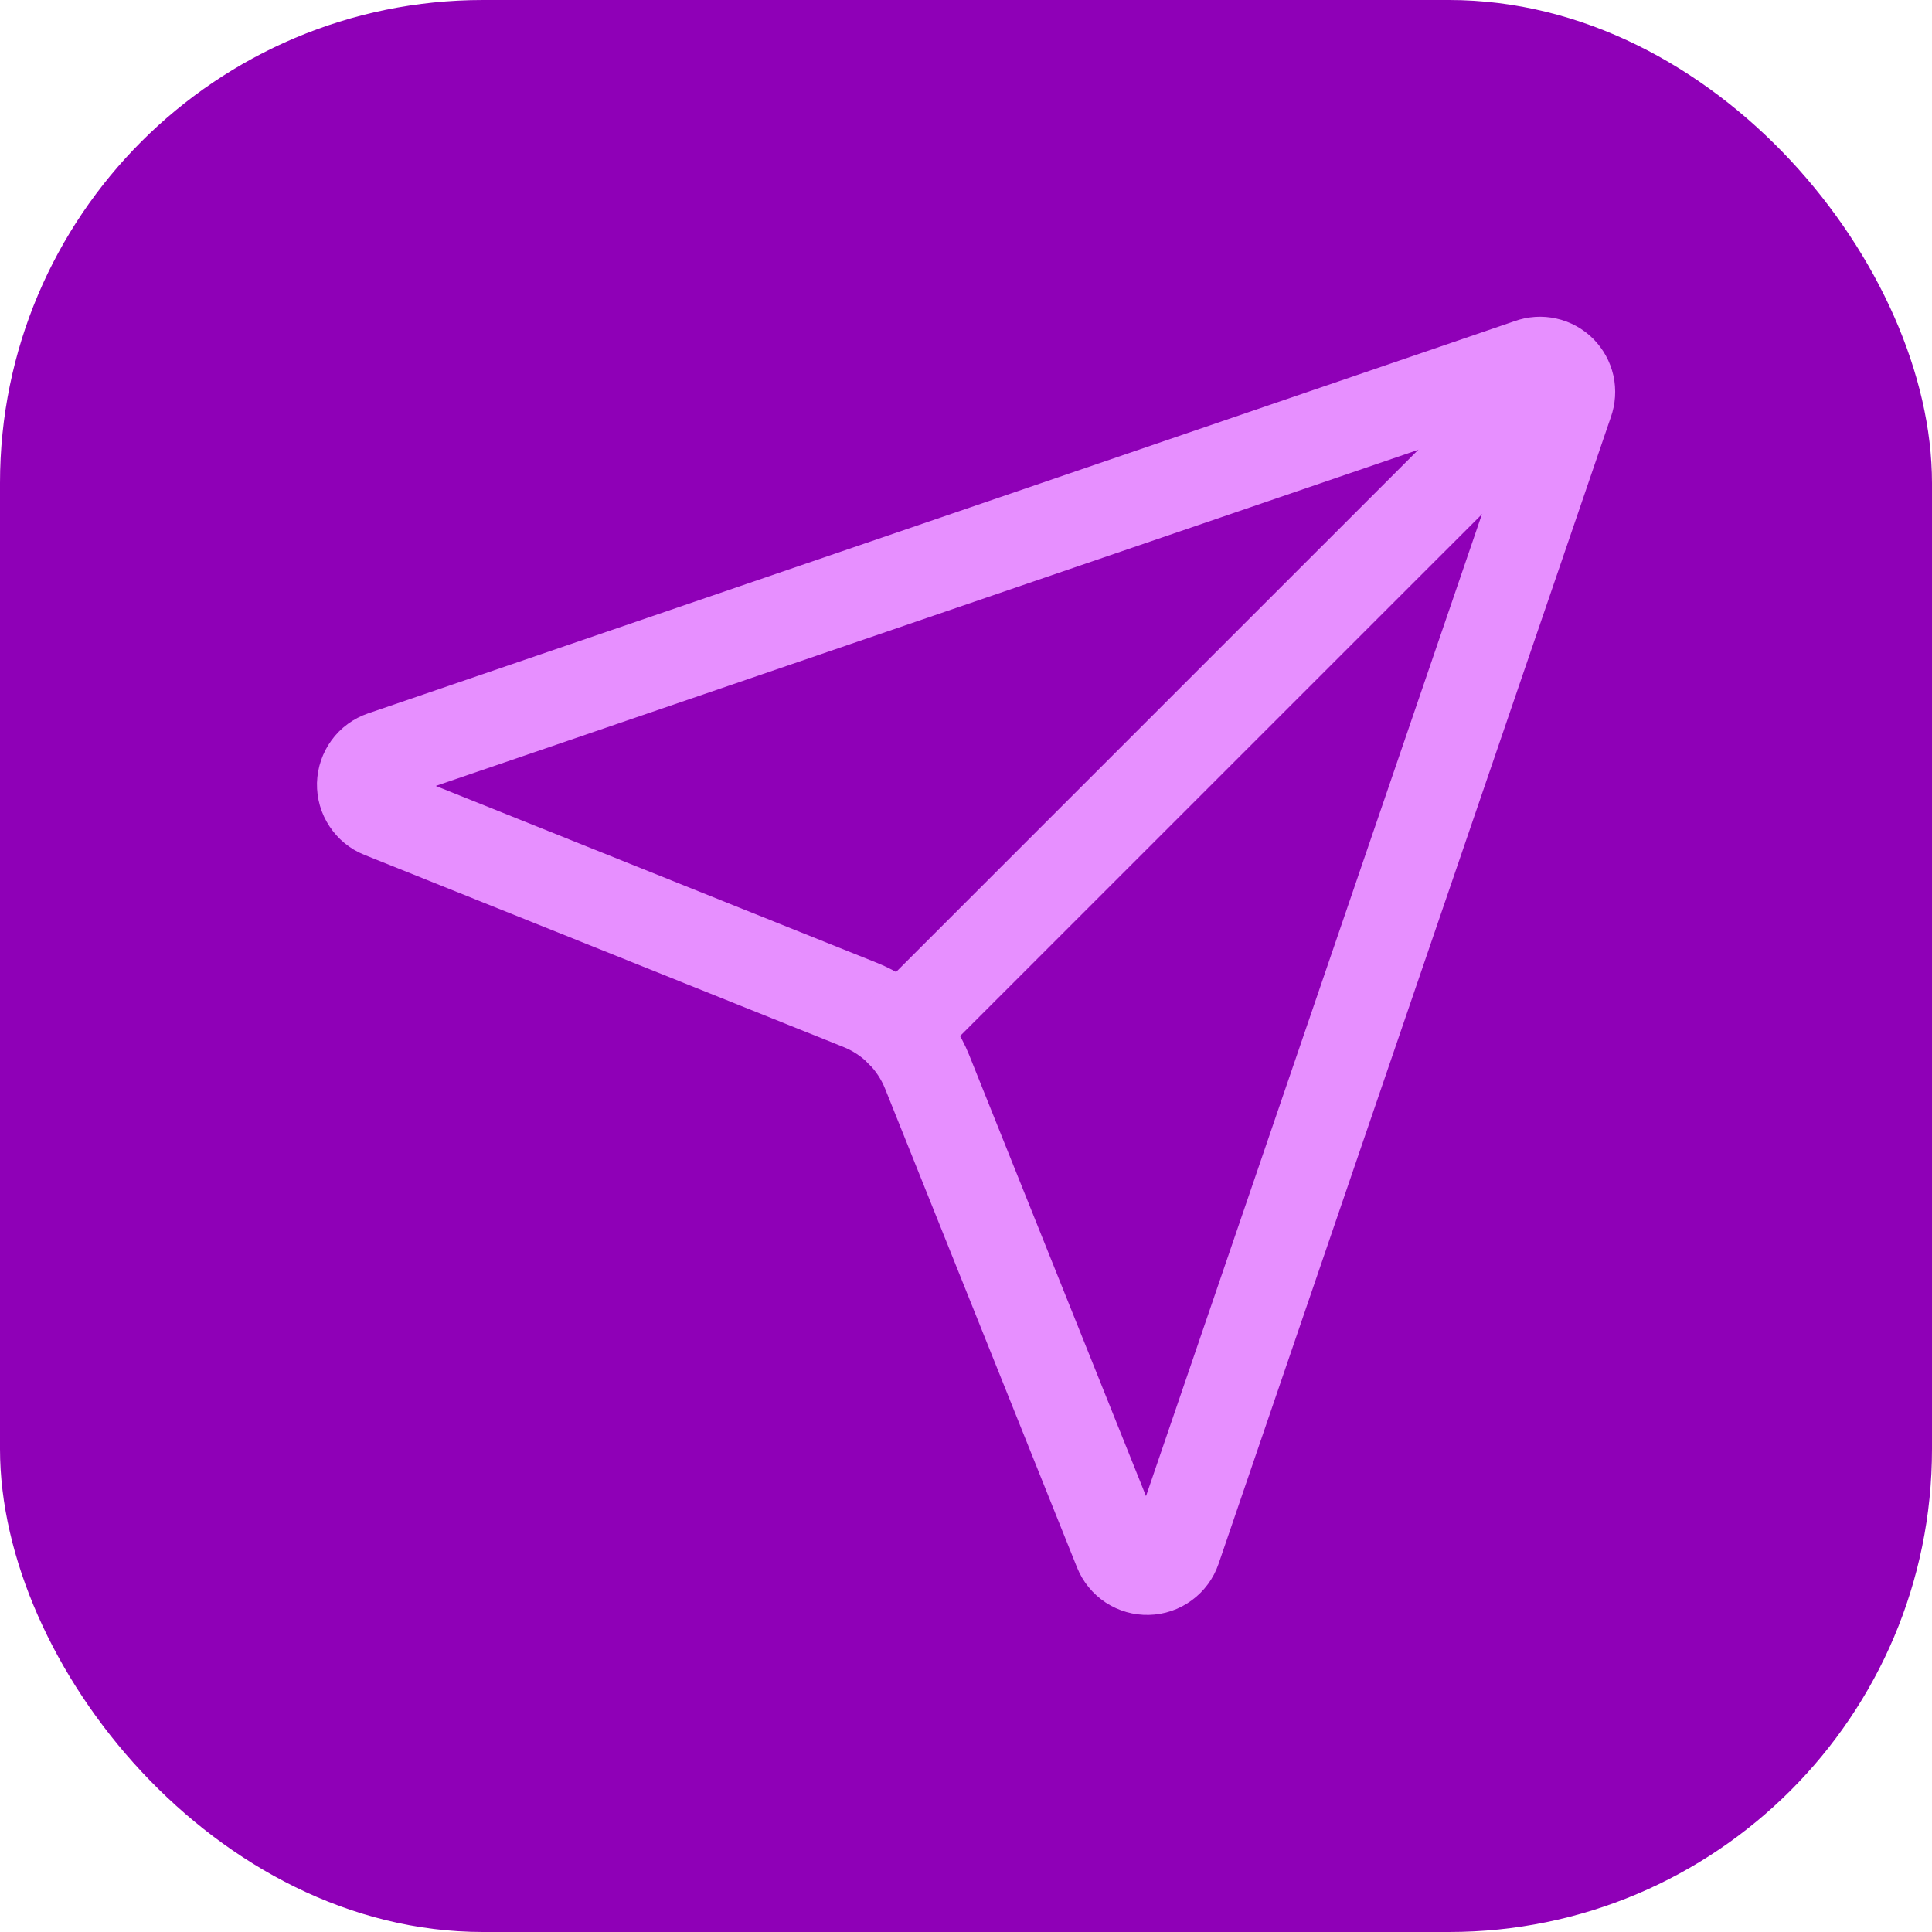 <svg width="32" height="32" viewBox="0 0 32 32" fill="none" xmlns="http://www.w3.org/2000/svg">
<rect width="32" height="32" rx="8" fill="#8F00B7"/>
<path d="M18.536 25.685C18.574 25.779 18.64 25.86 18.725 25.916C18.811 25.972 18.911 26.001 19.013 25.998C19.115 25.996 19.214 25.962 19.296 25.901C19.378 25.841 19.44 25.757 19.473 25.661L25.973 6.661C26.005 6.572 26.011 6.476 25.991 6.384C25.97 6.292 25.924 6.208 25.857 6.141C25.791 6.075 25.706 6.028 25.614 6.008C25.523 5.987 25.427 5.994 25.338 6.026L6.338 12.526C6.242 12.559 6.157 12.62 6.097 12.703C6.037 12.785 6.003 12.884 6 12.986C5.998 13.088 6.026 13.188 6.083 13.273C6.139 13.359 6.219 13.425 6.314 13.463L14.244 16.643C14.495 16.743 14.723 16.893 14.914 17.084C15.105 17.275 15.255 17.502 15.356 17.753L18.536 25.685Z" stroke="#E78FFF" stroke-width="1.5" stroke-linecap="round" stroke-linejoin="round"/>
<path d="M25.854 6.148L14.914 17.087" stroke="#E78FFF" stroke-width="1.5" stroke-linecap="round" stroke-linejoin="round"/>
</svg>
